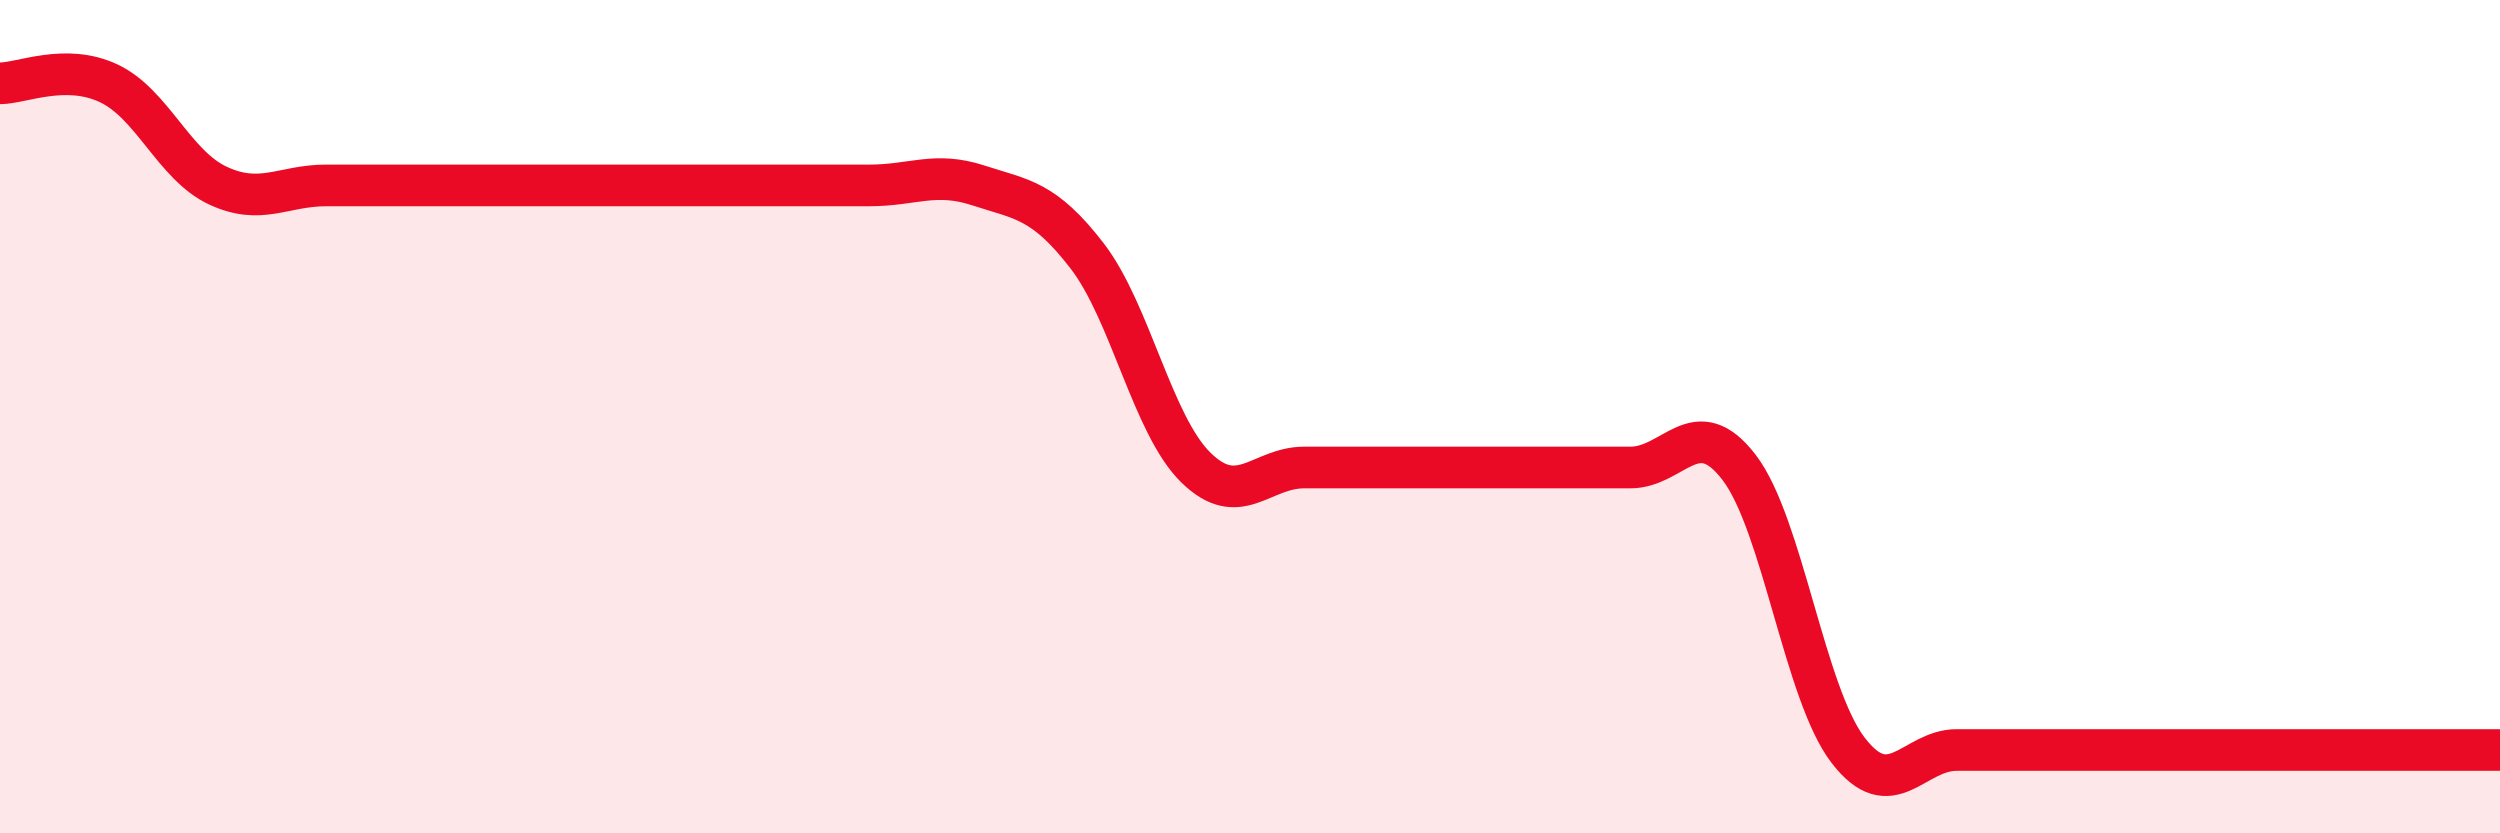 
    <svg width="60" height="20" viewBox="0 0 60 20" xmlns="http://www.w3.org/2000/svg">
      <path
        d="M 0,2 C 0.52,2 1.57,1.51 2.61,2 C 3.65,2.49 4.18,3.96 5.22,4.45 C 6.26,4.94 6.79,4.45 7.83,4.45 C 8.87,4.45 9.39,4.45 10.43,4.45 C 11.47,4.45 12,4.45 13.04,4.45 C 14.08,4.45 14.61,4.45 15.65,4.45 C 16.69,4.45 17.22,4.45 18.26,4.45 C 19.3,4.45 19.83,4.45 20.87,4.45 C 21.91,4.45 22.44,4.11 23.48,4.45 C 24.52,4.79 25.05,4.79 26.09,6.14 C 27.13,7.49 27.66,10.2 28.7,11.22 C 29.74,12.24 30.26,11.22 31.3,11.22 C 32.34,11.22 32.87,11.22 33.91,11.22 C 34.95,11.22 35.48,11.22 36.52,11.22 C 37.56,11.22 38.09,11.22 39.13,11.22 C 40.17,11.22 40.7,9.86 41.74,11.22 C 42.78,12.58 43.31,16.64 44.35,18 C 45.39,19.36 45.92,18 46.96,18 C 48,18 48.53,18 49.57,18 C 50.61,18 51.13,18 52.17,18 C 53.21,18 53.74,18 54.78,18 C 55.82,18 56.35,18 57.39,18 C 58.43,18 59.48,18 60,18L60 20L0 20Z"
        fill="#EB0A25"
        opacity="0.1"
        stroke-linecap="round"
        stroke-linejoin="round"
      />
      <path
        d="M 0,2 C 0.52,2 1.57,1.51 2.61,2 C 3.65,2.49 4.18,3.96 5.22,4.45 C 6.26,4.94 6.79,4.45 7.83,4.45 C 8.87,4.45 9.39,4.45 10.43,4.45 C 11.47,4.45 12,4.45 13.04,4.45 C 14.08,4.45 14.61,4.45 15.65,4.45 C 16.69,4.45 17.22,4.45 18.26,4.45 C 19.3,4.45 19.83,4.45 20.87,4.45 C 21.91,4.45 22.44,4.11 23.48,4.45 C 24.52,4.79 25.05,4.79 26.09,6.14 C 27.13,7.49 27.66,10.2 28.7,11.22 C 29.74,12.24 30.26,11.22 31.3,11.22 C 32.34,11.22 32.87,11.22 33.91,11.22 C 34.95,11.22 35.48,11.22 36.52,11.22 C 37.56,11.22 38.09,11.22 39.13,11.22 C 40.17,11.22 40.7,9.86 41.74,11.22 C 42.78,12.58 43.31,16.64 44.35,18 C 45.39,19.36 45.92,18 46.96,18 C 48,18 48.53,18 49.57,18 C 50.61,18 51.13,18 52.17,18 C 53.21,18 53.74,18 54.78,18 C 55.82,18 56.35,18 57.39,18 C 58.43,18 59.48,18 60,18"
        stroke="#EB0A25"
        stroke-width="1"
        fill="none"
        stroke-linecap="round"
        stroke-linejoin="round"
      />
    </svg>
  